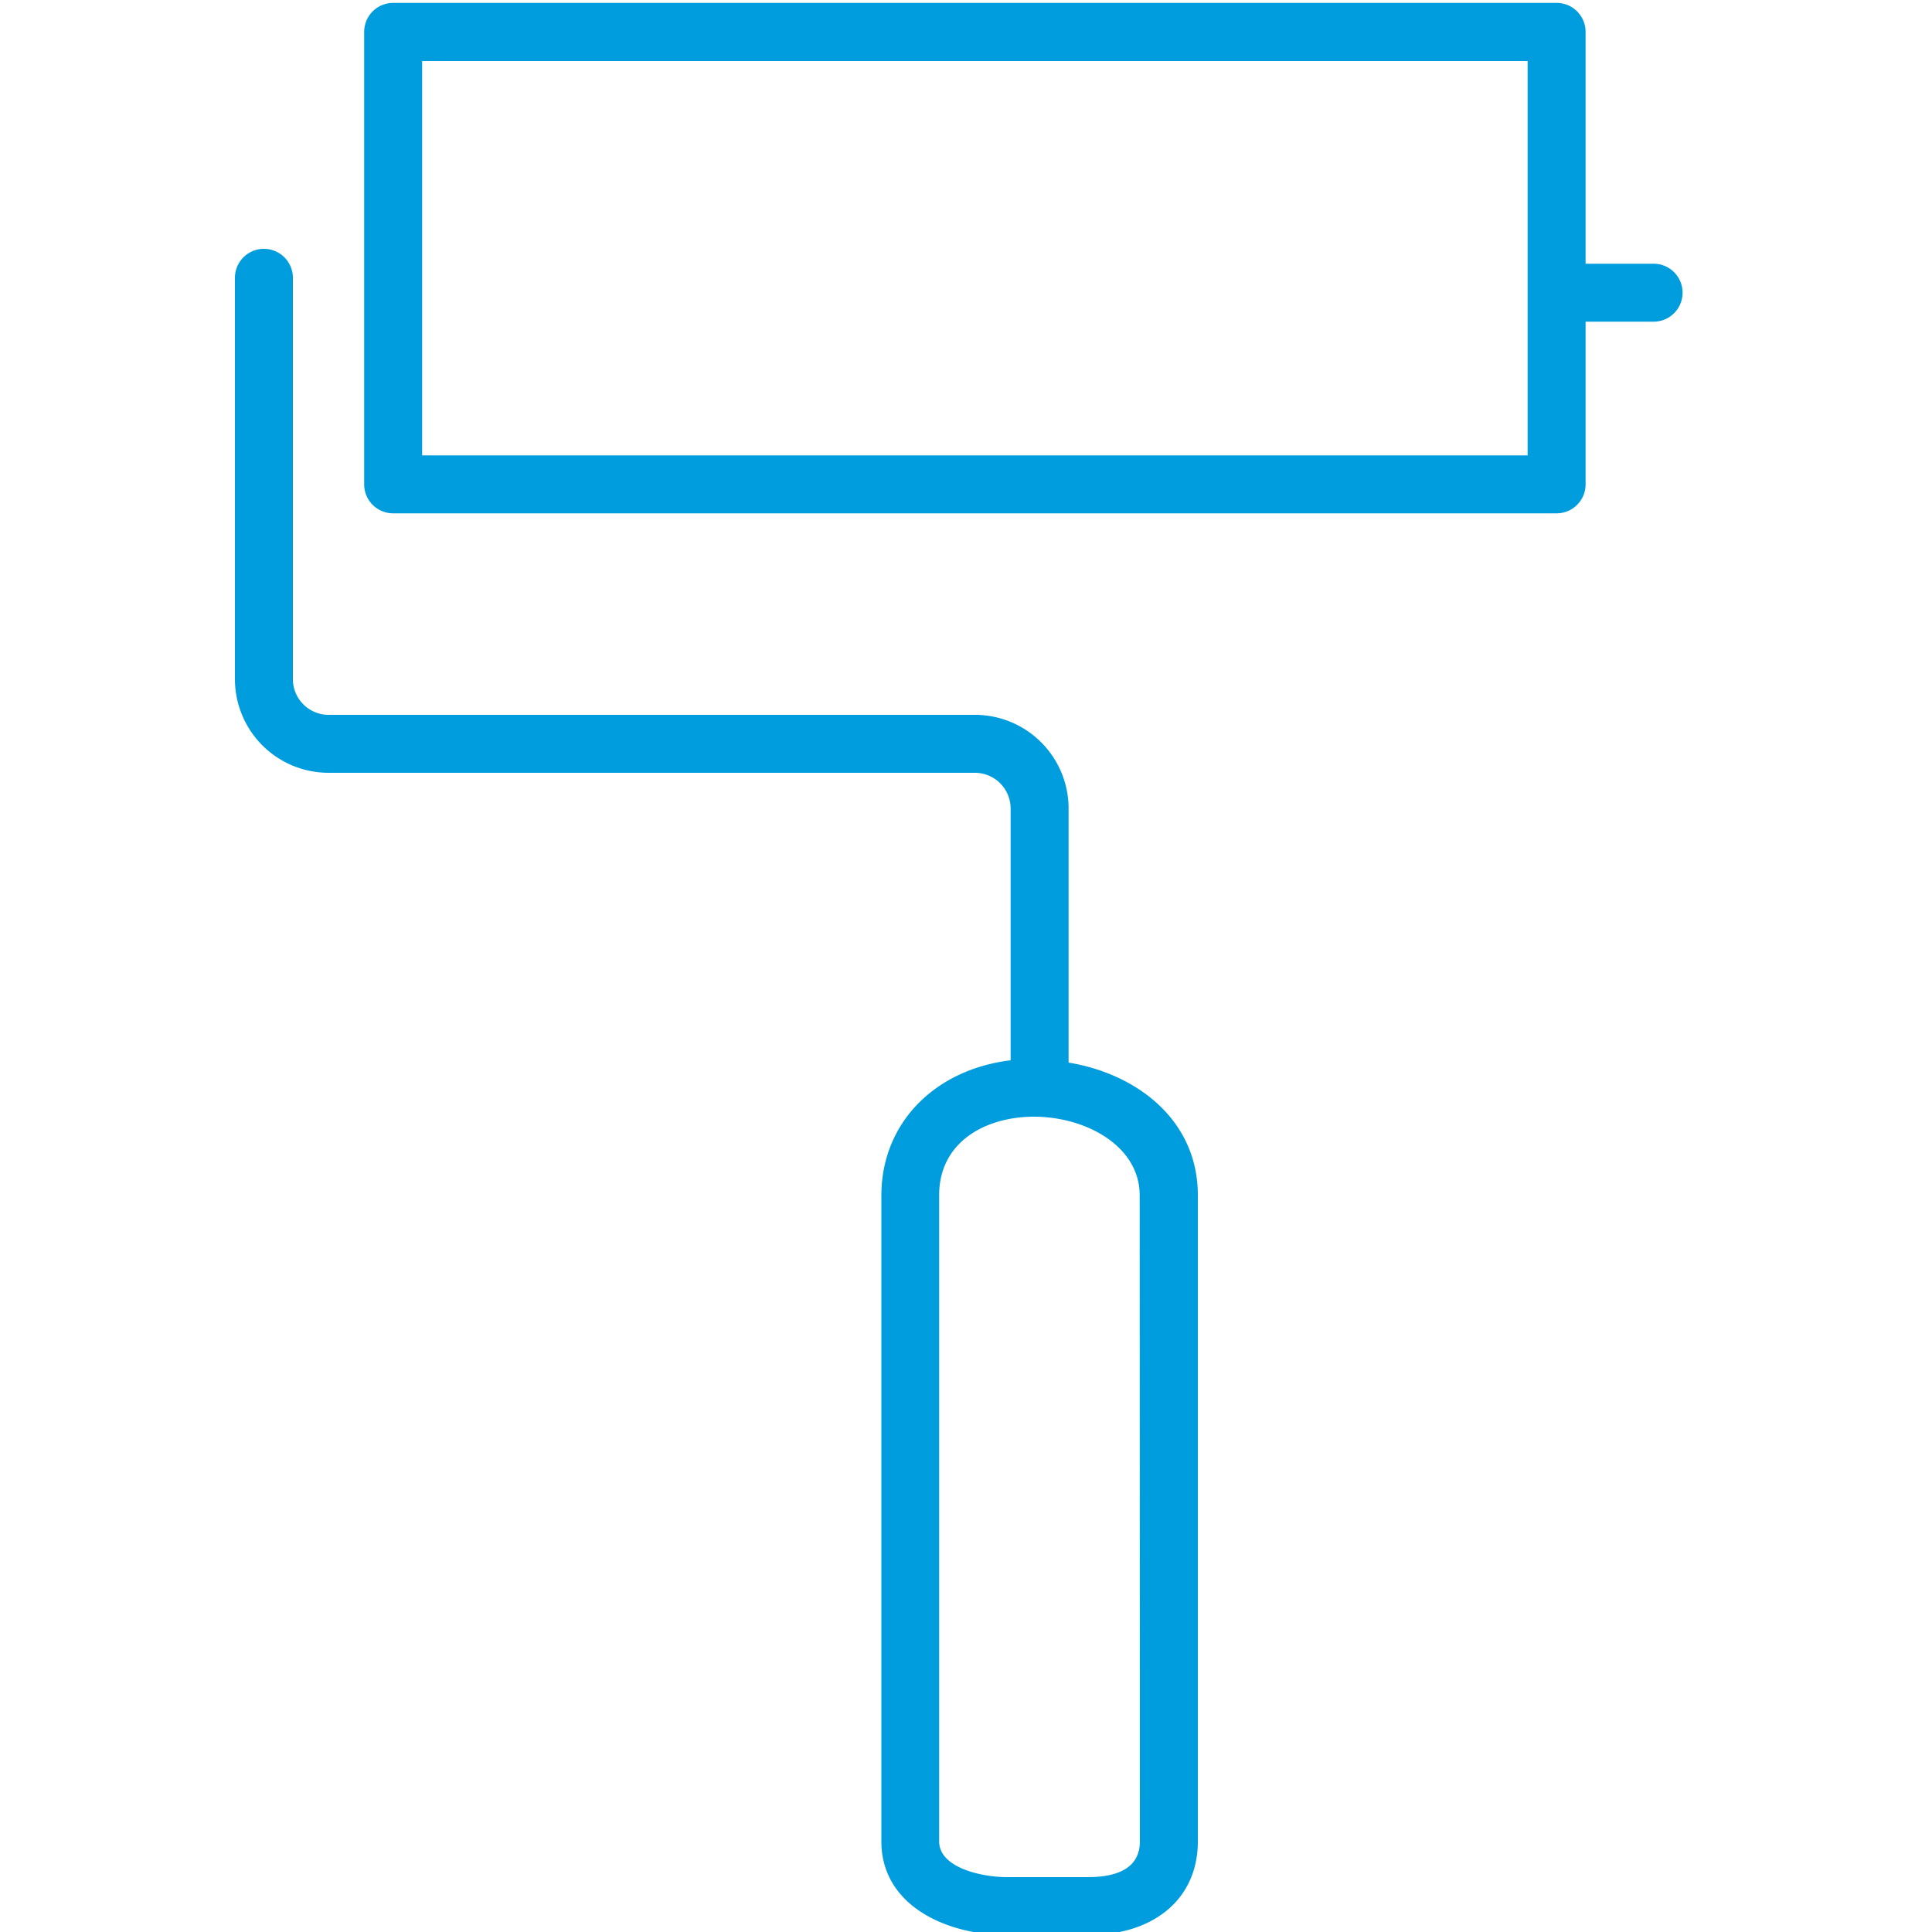 <svg id="Warstwa_1" data-name="Warstwa 1" xmlns="http://www.w3.org/2000/svg" viewBox="0 0 100 100"><defs><style>.cls-1{fill:#009dde;}</style></defs><title>15_14</title><path class="cls-1" d="M55.31,55V41.8A4.85,4.85,0,0,0,50.46,37H17a1.85,1.85,0,0,1-1.84-1.84V14.38a1.5,1.5,0,0,0-3,0V35.11A4.85,4.85,0,0,0,17,40H50.46a1.85,1.85,0,0,1,1.85,1.84V54.88c-3.94.48-6.69,3.26-6.69,7V95.31c0,3.33,3.38,4.85,6.52,4.85H56.3c3.46,0,5.7-1.9,5.7-4.85V61.87C62,57.94,58.8,55.57,55.31,55ZM59,95.31c0,1.22-.91,1.85-2.7,1.85H52.13c-1.36,0-3.52-.5-3.52-1.85V61.87c0-2.81,2.46-4.07,4.9-4.07,2.7,0,5.48,1.52,5.48,4.07Z"/><path class="cls-1" d="M85.59,13.65H82.07v-12a1.5,1.5,0,0,0-1.5-1.5H20.35a1.5,1.5,0,0,0-1.5,1.5V25.07a1.5,1.5,0,0,0,1.5,1.5H80.57a1.5,1.5,0,0,0,1.5-1.5V16.65h3.52a1.5,1.5,0,0,0,0-3Zm-6.52,9.92H21.85V3.16H79.07Z"/></svg>